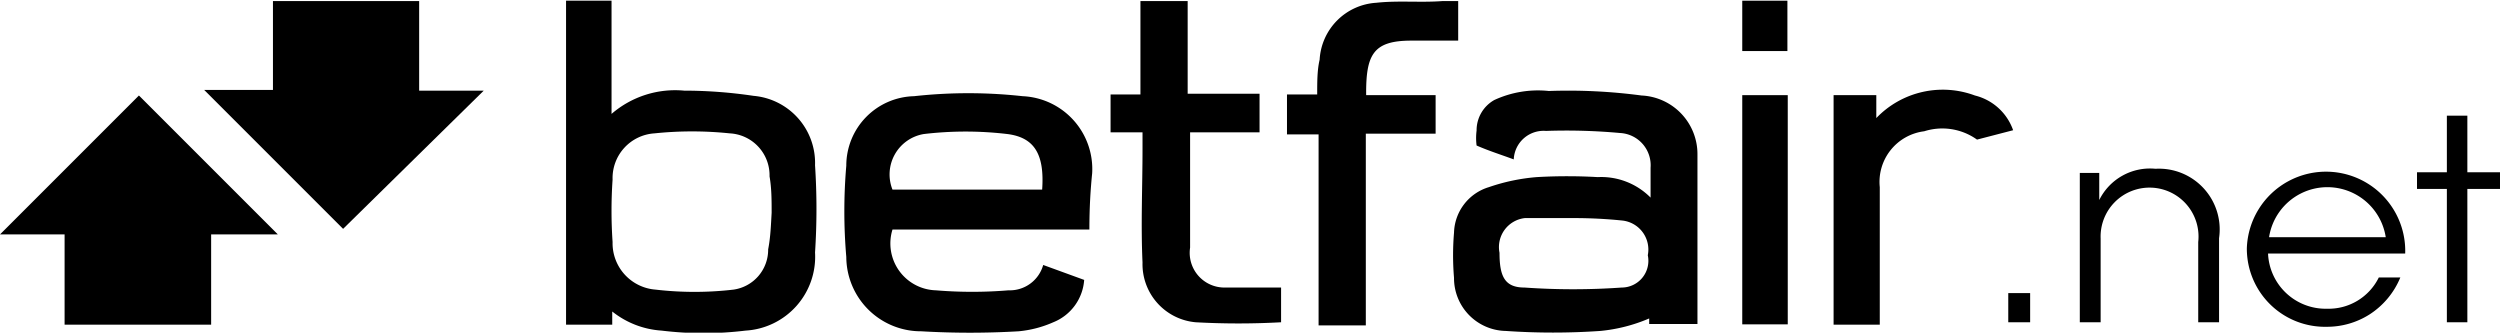 <svg xmlns="http://www.w3.org/2000/svg" width="71.99" height="9.58" viewBox="0 0 71.99 9.58"><title>ds46353_logo_v1</title><path d="M11.6,64.74h1.31V68A2.8,2.8,0,0,1,15,67.33a13.64,13.64,0,0,1,2,.15,1.94,1.94,0,0,1,1.77,2,19.32,19.32,0,0,1,0,2.51,2.13,2.13,0,0,1-2,2.25,10,10,0,0,1-2.42,0,2.54,2.54,0,0,1-1.42-.55l0,0.38H11.6V64.74Zm5.92,6.11c0-.36,0-0.71-0.06-1.05a1.21,1.21,0,0,0-1.15-1.24,10.44,10.44,0,0,0-2.16,0,1.29,1.29,0,0,0-1.21,1.33,13.25,13.25,0,0,0,0,1.8,1.34,1.34,0,0,0,1.24,1.37,9.71,9.71,0,0,0,2.24,0,1.16,1.16,0,0,0,1-1.16C17.49,71.54,17.5,71.19,17.52,70.85Z" transform="translate(4.7 -64.72)"/><path d="M42.79,74.05c0-.08,0-0.17,0-0.16a4.68,4.68,0,0,1-1.41.36,19.82,19.82,0,0,1-2.72,0,1.52,1.52,0,0,1-1.49-1.53,7.73,7.73,0,0,1,0-1.3,1.41,1.41,0,0,1,1-1.31,5.61,5.61,0,0,1,1.38-.29,15.34,15.34,0,0,1,1.76,0,2,2,0,0,1,1.52.59c0-.35,0-0.6,0-0.86a0.93,0.93,0,0,0-.88-1,17,17,0,0,0-2.13-.06,0.86,0.86,0,0,0-.93.82c-0.38-.14-0.73-0.25-1.07-0.4a1.67,1.67,0,0,1,0-.43,1,1,0,0,1,.51-0.88,3,3,0,0,1,1.57-.26,16,16,0,0,1,2.67.13,1.69,1.69,0,0,1,1.61,1.7c0,1.62,0,3.23,0,4.88H42.79ZM40.67,71c-0.5,0-.87,0-1.25,0l-0.21,0a0.84,0.84,0,0,0-.73,1c0,0.68.15,1,.72,1A19.88,19.88,0,0,0,42,73a0.77,0.77,0,0,0,.75-0.93,0.84,0.84,0,0,0-.74-1A13.62,13.62,0,0,0,40.67,71Z" transform="translate(4.7 -64.72)"/><path d="M26.67,71.33H21a1.35,1.35,0,0,0,1.25,1.75,12.7,12.7,0,0,0,2.09,0,1,1,0,0,0,1-.73l1.18,0.43A1.42,1.42,0,0,1,25.63,74a3.18,3.18,0,0,1-1,.26,24.05,24.05,0,0,1-2.8,0,2.15,2.15,0,0,1-2.16-2.14,15.42,15.42,0,0,1,0-2.63,2,2,0,0,1,1.95-2,14.3,14.3,0,0,1,3.13,0,2.1,2.1,0,0,1,2,2.22C26.7,70.2,26.67,70.73,26.67,71.33Zm-1.36-1.15c0.07-1-.21-1.5-1-1.6a10.18,10.18,0,0,0-2.41,0,1.18,1.18,0,0,0-.9,1.6h4.32Z" transform="translate(4.7 -64.72)"/><path d="M-2.84,74.05V71.47H-4.7l4-4,4,4H1.38v2.6H-2.84Z" transform="translate(4.7 -64.72)"/><path d="M5.18,71.31l-4-4H3.16V64.75H7.37v2.58H9.23Z" transform="translate(4.7 -64.72)"/><path d="M32.36,67.44h0.87c0-.37,0-0.7.07-1a1.74,1.74,0,0,1,1.63-1.64c0.64-.07,1.28,0,1.92-0.05h0.44v1.14H35.94c-1.1,0-1.31.4-1.3,1.57h2v1.11H34.63v5.52H33.27v-5.5H32.36V67.44Z" transform="translate(4.7 -64.72)"/><path d="M32.19,73V74a22.27,22.27,0,0,1-2.46,0,1.68,1.68,0,0,1-1.53-1.72c-0.05-1.09,0-2.18,0-3.27,0-.15,0-0.3,0-0.48H27.28V67.44h0.86V64.75H29.5v2.67h2.07v1.11h-2c0,0.16,0,.28,0,0.39,0,1,0,2,0,2.93A1,1,0,0,0,30.58,73C31.11,73,31.64,73,32.19,73Z" transform="translate(4.7 -64.72)"/><path d="M52.23,68.74a1.72,1.72,0,0,0-1.52-.24,1.47,1.47,0,0,0-1.28,1.61c0,1.16,0,2.32,0,3.48,0,0.15,0,.3,0,0.48H48.1V67.46h1.23l0,0.66a2.65,2.65,0,0,1,2.84-.65,1.56,1.56,0,0,1,1.1,1" transform="translate(4.7 -64.72)"/><path d="M45.47,67.46h1.31v6.6H45.47v-6.6Z" transform="translate(4.7 -64.72)"/><path d="M45.47,64.74h1.3v1.45h-1.3V64.74Z" transform="translate(4.7 -64.72)"/><path d="M53.76,74H53.13V73.16h0.63V74Z" transform="translate(4.7 -64.72)"/><path d="M55.18,69.7h0.57c0,0.24,0,.48,0,0.78a1.63,1.63,0,0,1,1.62-.9,1.75,1.75,0,0,1,1.83,2V74H58.6V71.69a1.41,1.41,0,1,0-2.81-.1V74h-0.6V69.7Z" transform="translate(4.7 -64.72)"/><path d="M60.61,72a1.66,1.66,0,0,0,1.7,1.61,1.61,1.61,0,0,0,1.49-.9h0.62a2.31,2.31,0,0,1-.88,1.06,2.28,2.28,0,0,1-1.24.36A2.25,2.25,0,0,1,60,71.87a2.28,2.28,0,1,1,4.56.15h-4ZM64,71.55a1.7,1.7,0,0,0-3.36,0H64Z" transform="translate(4.7 -64.72)"/><path d="M65.75,70.16H64.9V69.68h0.86V68.05h0.59v1.63h1v0.48h-1V74H65.76V70.16Z" transform="translate(4.7 -64.72)"/></svg>